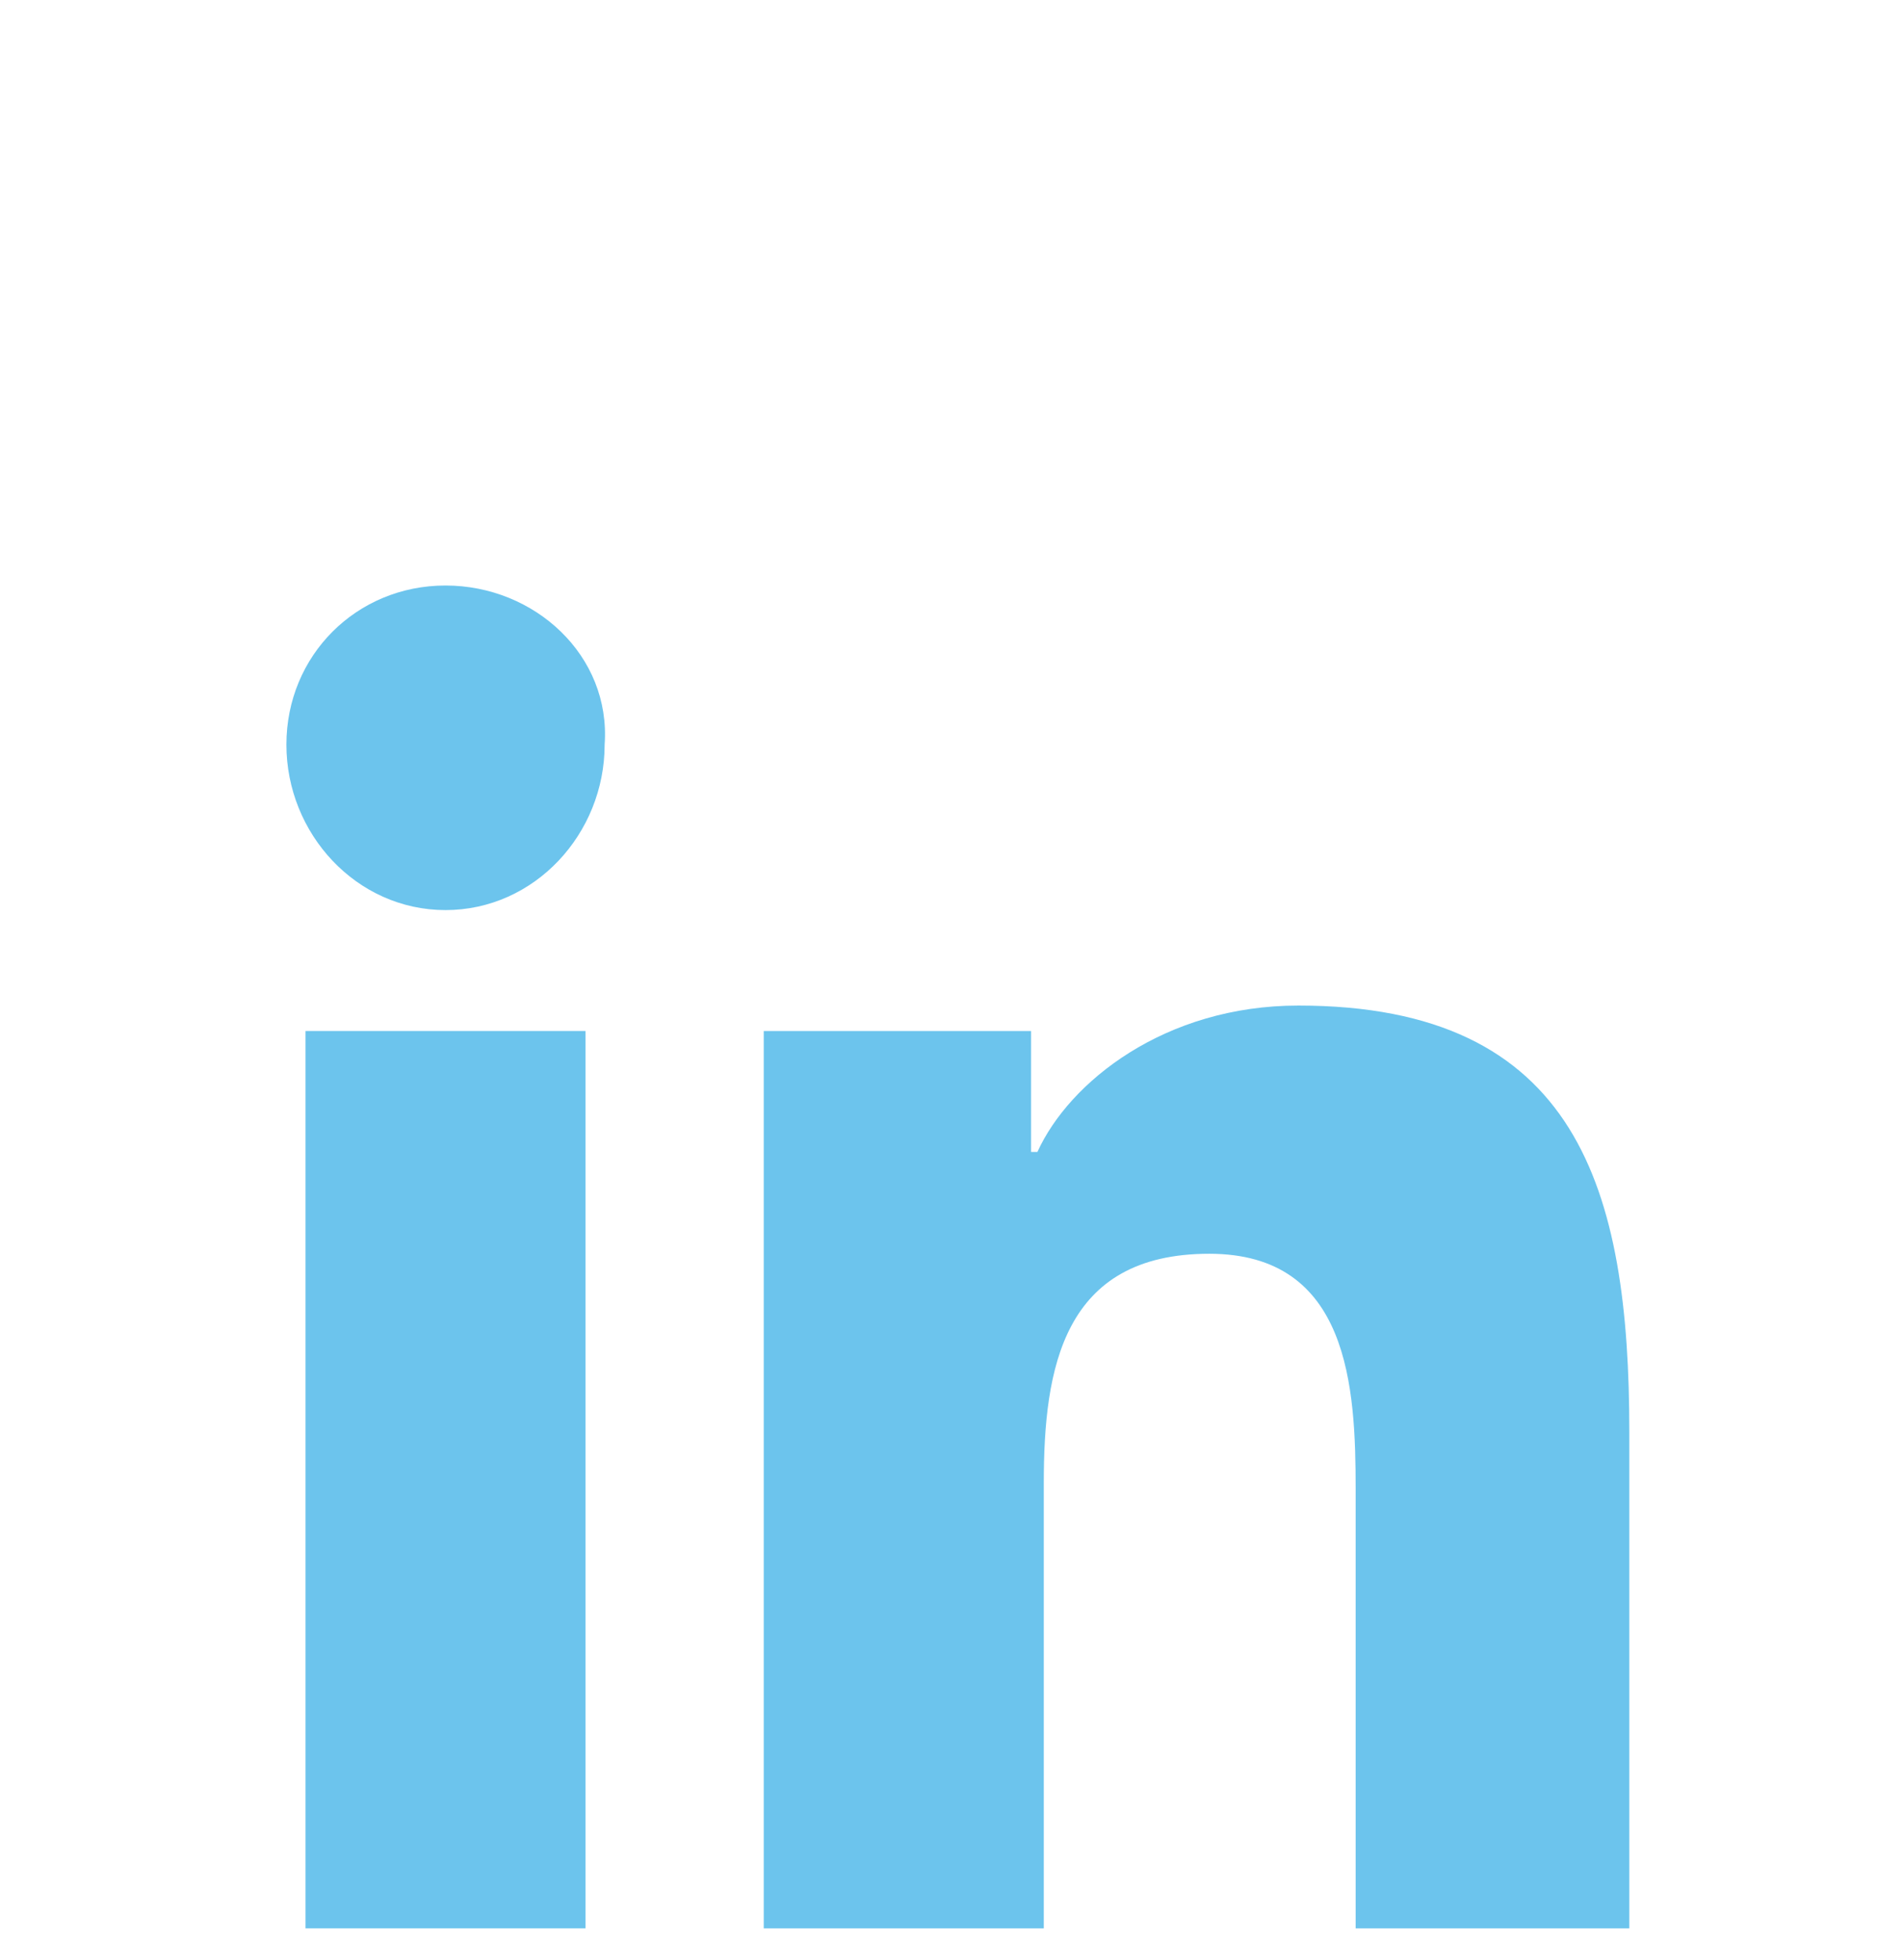 <?xml version="1.0" encoding="utf-8"?>
<!-- Generator: Adobe Illustrator 24.0.3, SVG Export Plug-In . SVG Version: 6.00 Build 0)  -->
<svg version="1.1" id="Layer_2_1_" xmlns="http://www.w3.org/2000/svg" xmlns:xlink="http://www.w3.org/1999/xlink" x="0px" y="0px"
	 viewBox="0 0 29.9 30.8" style="enable-background:new 0 0 29.9 30.8;" xml:space="preserve">
<style type="text/css">
	.st0{fill:#6CC4ED;}
</style>
<g>
	<path class="st0" d="M25.6,30.3L25.6,30.3L25.6,30.3l0-7.8c0-3.8-0.8-6.7-5.2-6.7c-2.1,0-3.6,1.2-4.1,2.3h-0.1v-1.9H12v14.1h4.4v-7
		c0-1.8,0.3-3.6,2.6-3.6c2.2,0,2.3,2.1,2.3,3.7v6.9H25.6z"/>
	<rect x="4.8" y="16.2" class="st0" width="4.4" height="14.1"/>
	<path class="st0" d="M7,9.2c-1.4,0-2.5,1.1-2.5,2.5c0,1.4,1.1,2.6,2.5,2.6c1.4,0,2.5-1.2,2.5-2.6C9.6,10.3,8.4,9.2,7,9.2"/>
</g>
</svg>
